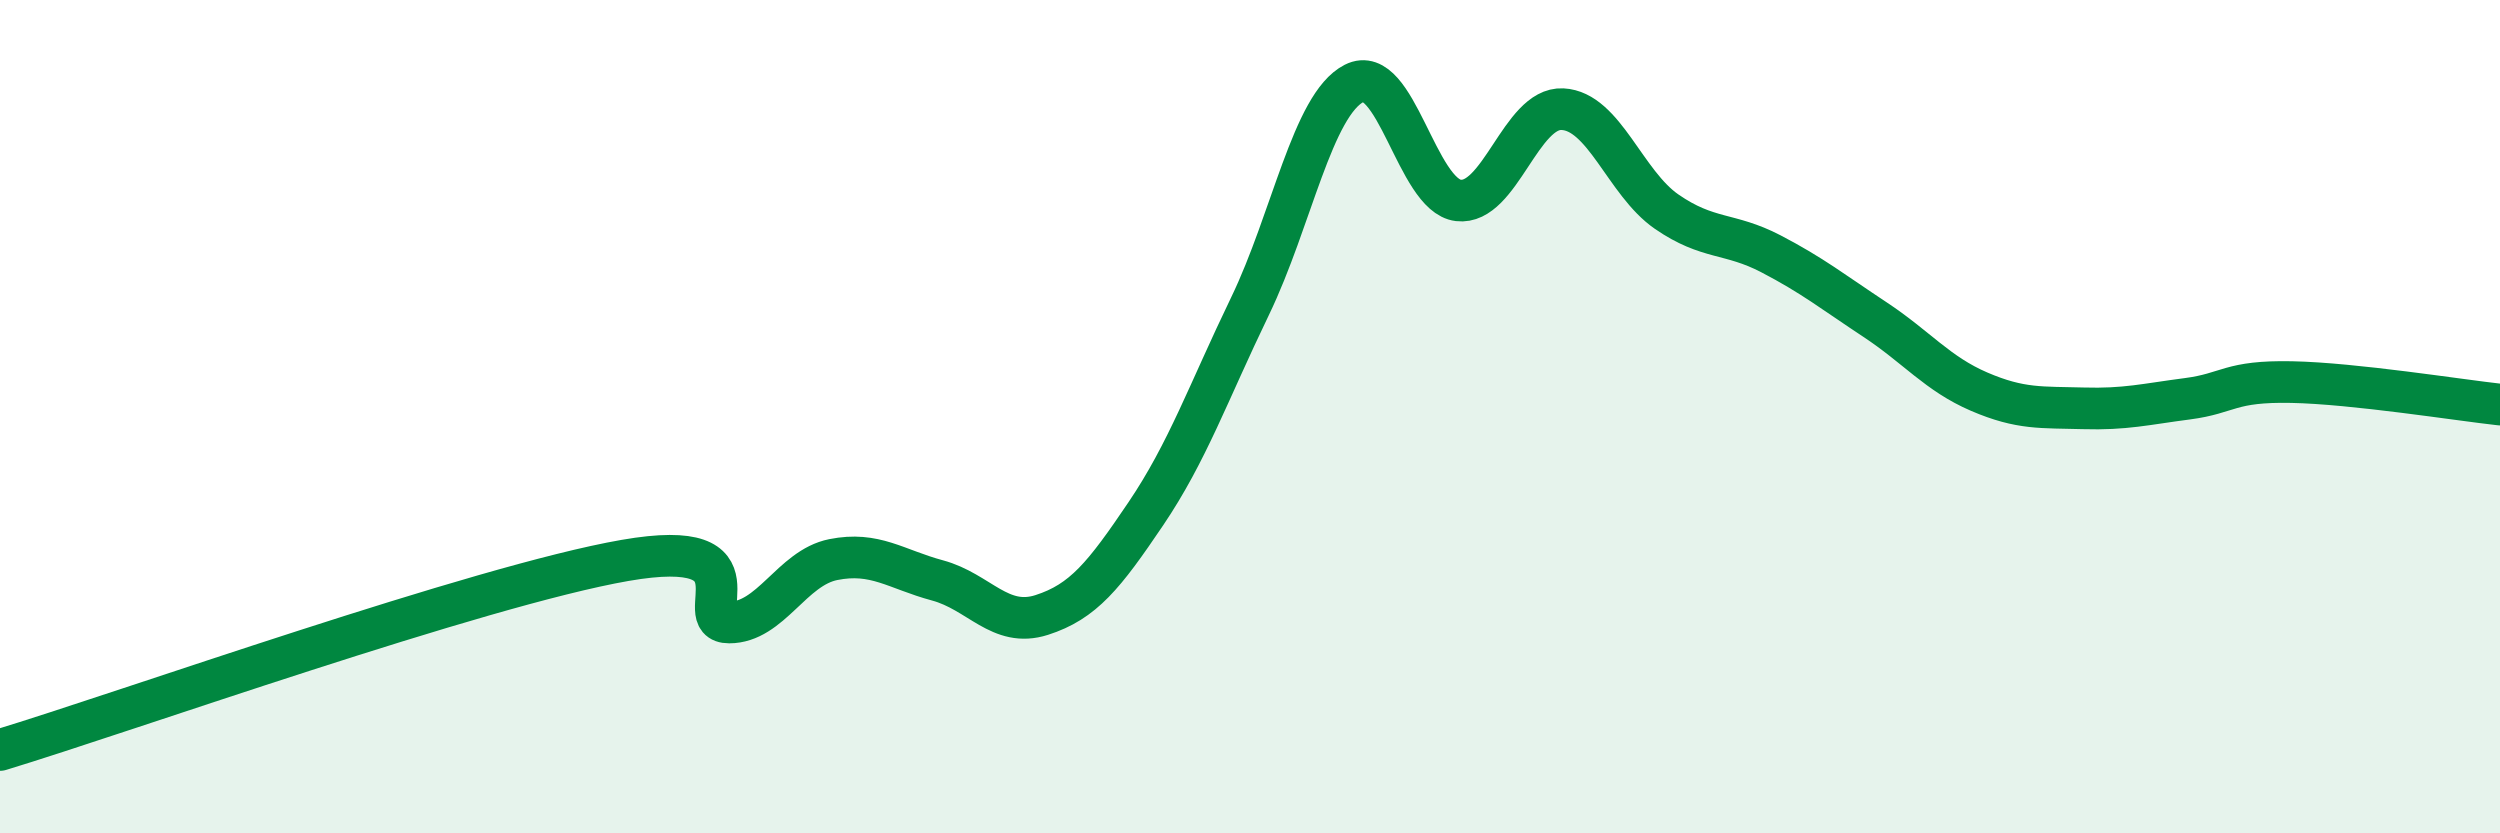 
    <svg width="60" height="20" viewBox="0 0 60 20" xmlns="http://www.w3.org/2000/svg">
      <path
        d="M 0,18 C 3,17.09 11.5,14.06 15,13.45 C 18.5,12.84 16.5,14.94 17.5,14.94 C 18.5,14.94 19,13.63 20,13.43 C 21,13.23 21.5,13.66 22.5,13.93 C 23.5,14.2 24,15.08 25,14.76 C 26,14.44 26.5,13.81 27.5,12.33 C 28.5,10.85 29,9.42 30,7.35 C 31,5.28 31.5,2.51 32.5,2 C 33.5,1.49 34,4.69 35,4.81 C 36,4.93 36.5,2.57 37.5,2.62 C 38.5,2.67 39,4.39 40,5.08 C 41,5.77 41.5,5.57 42.5,6.09 C 43.5,6.61 44,7.01 45,7.67 C 46,8.33 46.5,8.97 47.5,9.4 C 48.5,9.83 49,9.77 50,9.8 C 51,9.83 51.5,9.7 52.5,9.57 C 53.5,9.44 53.5,9.14 55,9.17 C 56.5,9.2 59,9.6 60,9.71L60 20L0 20Z"
        fill="#008740"
        opacity="0.1"
        stroke-linecap="round"
        stroke-linejoin="round"
      />
      <path
        d="M 0,18 C 3,17.09 11.5,14.06 15,13.45 C 18.5,12.84 16.5,14.94 17.5,14.94 C 18.5,14.94 19,13.63 20,13.43 C 21,13.23 21.5,13.66 22.5,13.93 C 23.5,14.2 24,15.08 25,14.76 C 26,14.44 26.5,13.81 27.5,12.33 C 28.5,10.85 29,9.42 30,7.35 C 31,5.28 31.5,2.51 32.5,2 C 33.5,1.49 34,4.69 35,4.81 C 36,4.93 36.5,2.57 37.5,2.62 C 38.5,2.67 39,4.39 40,5.08 C 41,5.77 41.5,5.57 42.5,6.09 C 43.5,6.61 44,7.01 45,7.67 C 46,8.33 46.5,8.97 47.5,9.4 C 48.5,9.83 49,9.77 50,9.8 C 51,9.83 51.5,9.7 52.5,9.57 C 53.5,9.44 53.5,9.14 55,9.17 C 56.5,9.2 59,9.6 60,9.71"
        stroke="#008740"
        stroke-width="1"
        fill="none"
        stroke-linecap="round"
        stroke-linejoin="round"
      />
    </svg>
  
